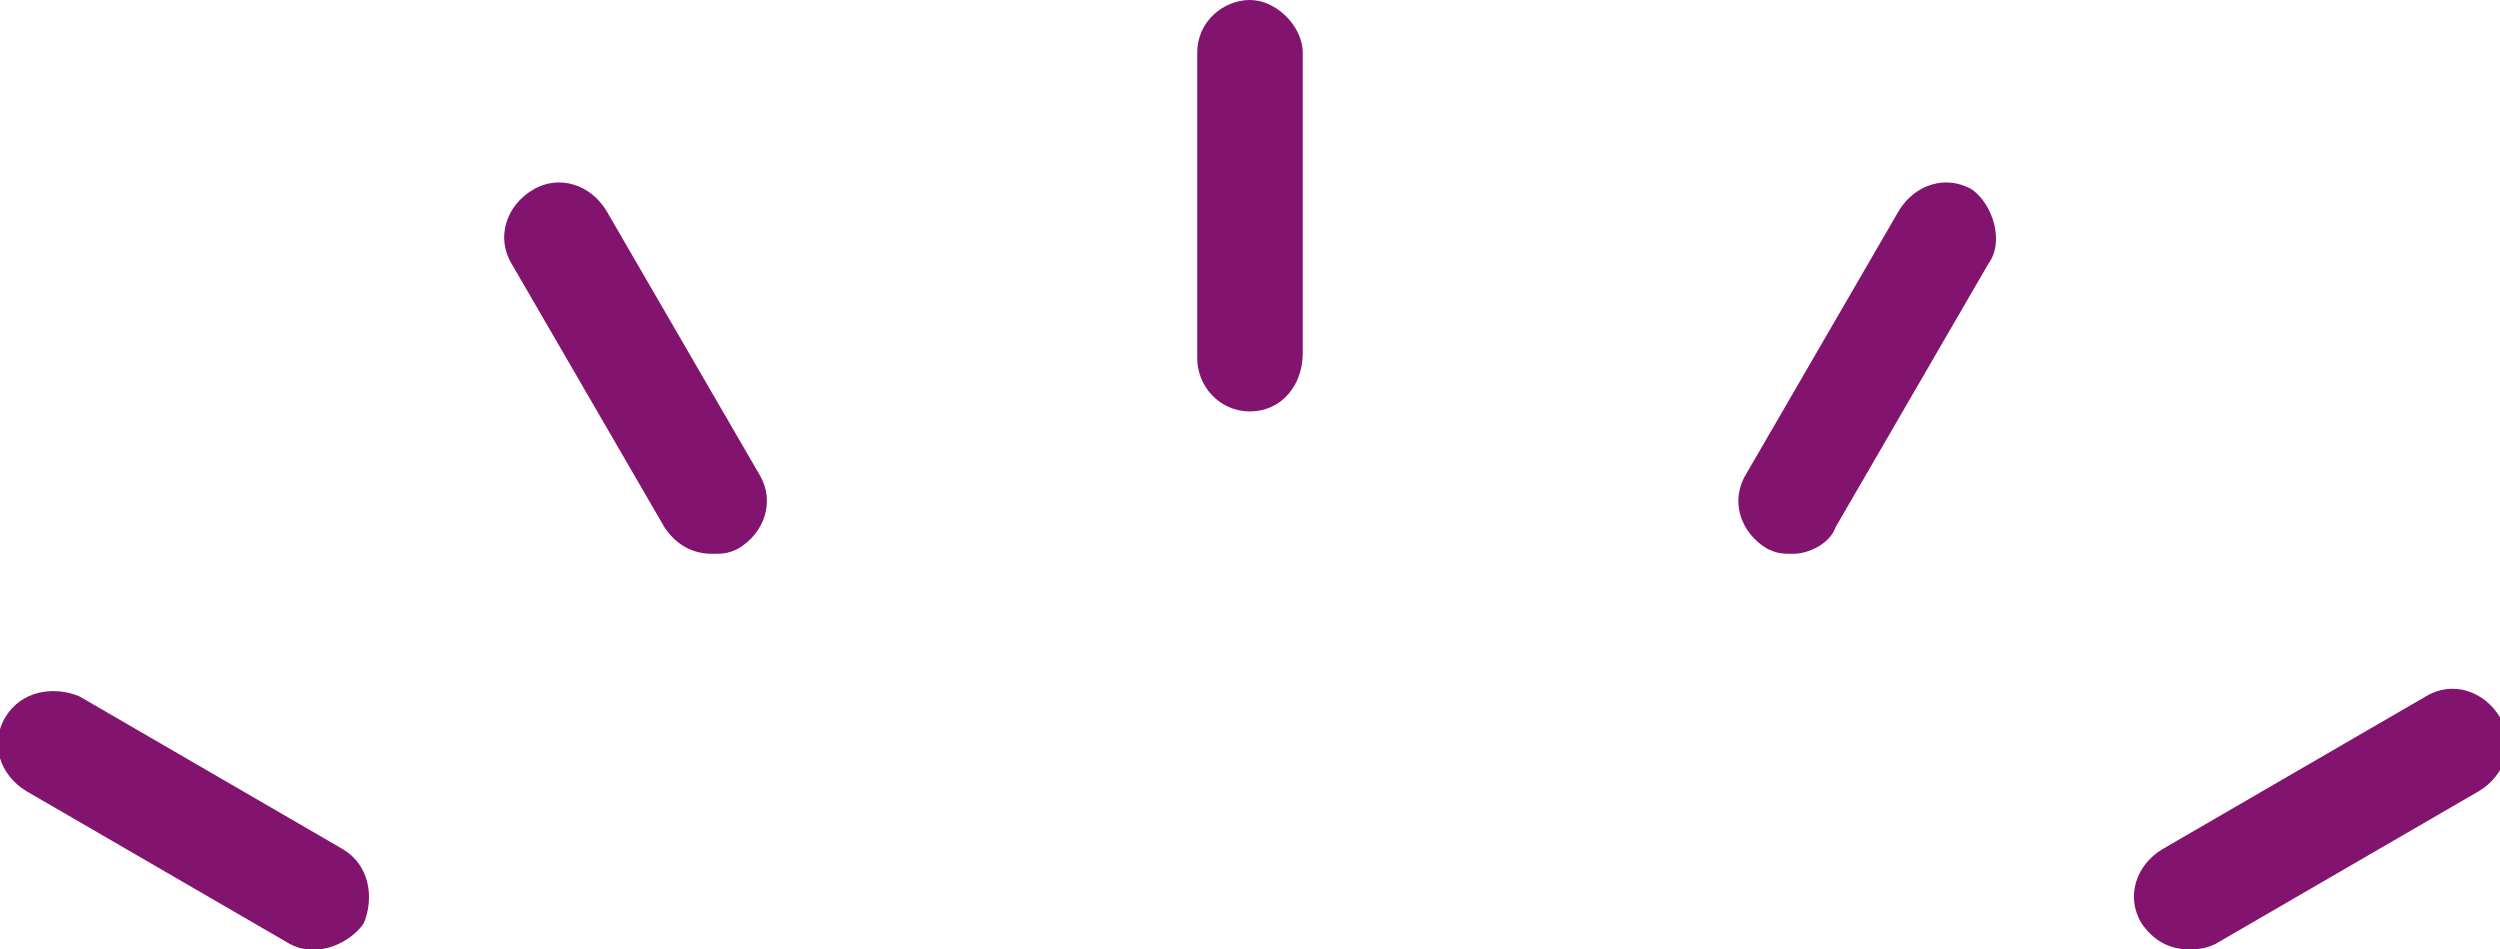 <?xml version="1.0" encoding="utf-8"?>
<!-- Generator: Adobe Illustrator 24.2.1, SVG Export Plug-In . SVG Version: 6.00 Build 0)  -->
<svg version="1.1" id="レイヤー_1" xmlns="http://www.w3.org/2000/svg" xmlns:xlink="http://www.w3.org/1999/xlink" x="0px"
	 y="0px" viewBox="0 0 47.4 18" style="enable-background:new 0 0 47.4 18;" xml:space="preserve">
<style type="text/css">
	.st0{fill:#82136E;}
</style>
<path class="st0" d="M23.7,7.8c-0.6,0-1-0.5-1-1V1c0-0.6,0.5-1,1-1s1,0.5,1,1v5.7C24.7,7.3,24.3,7.8,23.7,7.8z"/>
<path class="st0" d="M13.5,10.5c-0.4,0-0.7-0.2-0.9-0.5L9.7,5c-0.3-0.5-0.1-1.1,0.4-1.4c0.5-0.3,1.1-0.1,1.4,0.4l2.9,5
	c0.3,0.5,0.1,1.1-0.4,1.4C13.8,10.5,13.7,10.5,13.5,10.5z"/>
<path class="st0" d="M6,18c-0.2,0-0.3,0-0.5-0.1l-5-2.9c-0.5-0.3-0.7-0.9-0.4-1.4C0.4,13.1,1,13,1.5,13.2l5,2.9
	C7,16.4,7.1,17,6.9,17.5C6.7,17.8,6.3,18,6,18z"/>
<path class="st0" d="M41.5,18c-0.4,0-0.7-0.2-0.9-0.5c-0.3-0.5-0.1-1.1,0.4-1.4l5-2.9c0.5-0.3,1.1-0.1,1.4,0.4
	c0.3,0.5,0.1,1.1-0.4,1.4l-5,2.9C41.8,18,41.6,18,41.5,18z"/>
<path class="st0" d="M34,10.5c-0.2,0-0.3,0-0.5-0.1C33,10.1,32.8,9.5,33.1,9l2.9-5c0.3-0.5,0.9-0.7,1.4-0.4C37.8,3.9,38,4.6,37.7,5
	l-2.9,5C34.7,10.3,34.3,10.5,34,10.5z"/>
</svg>
